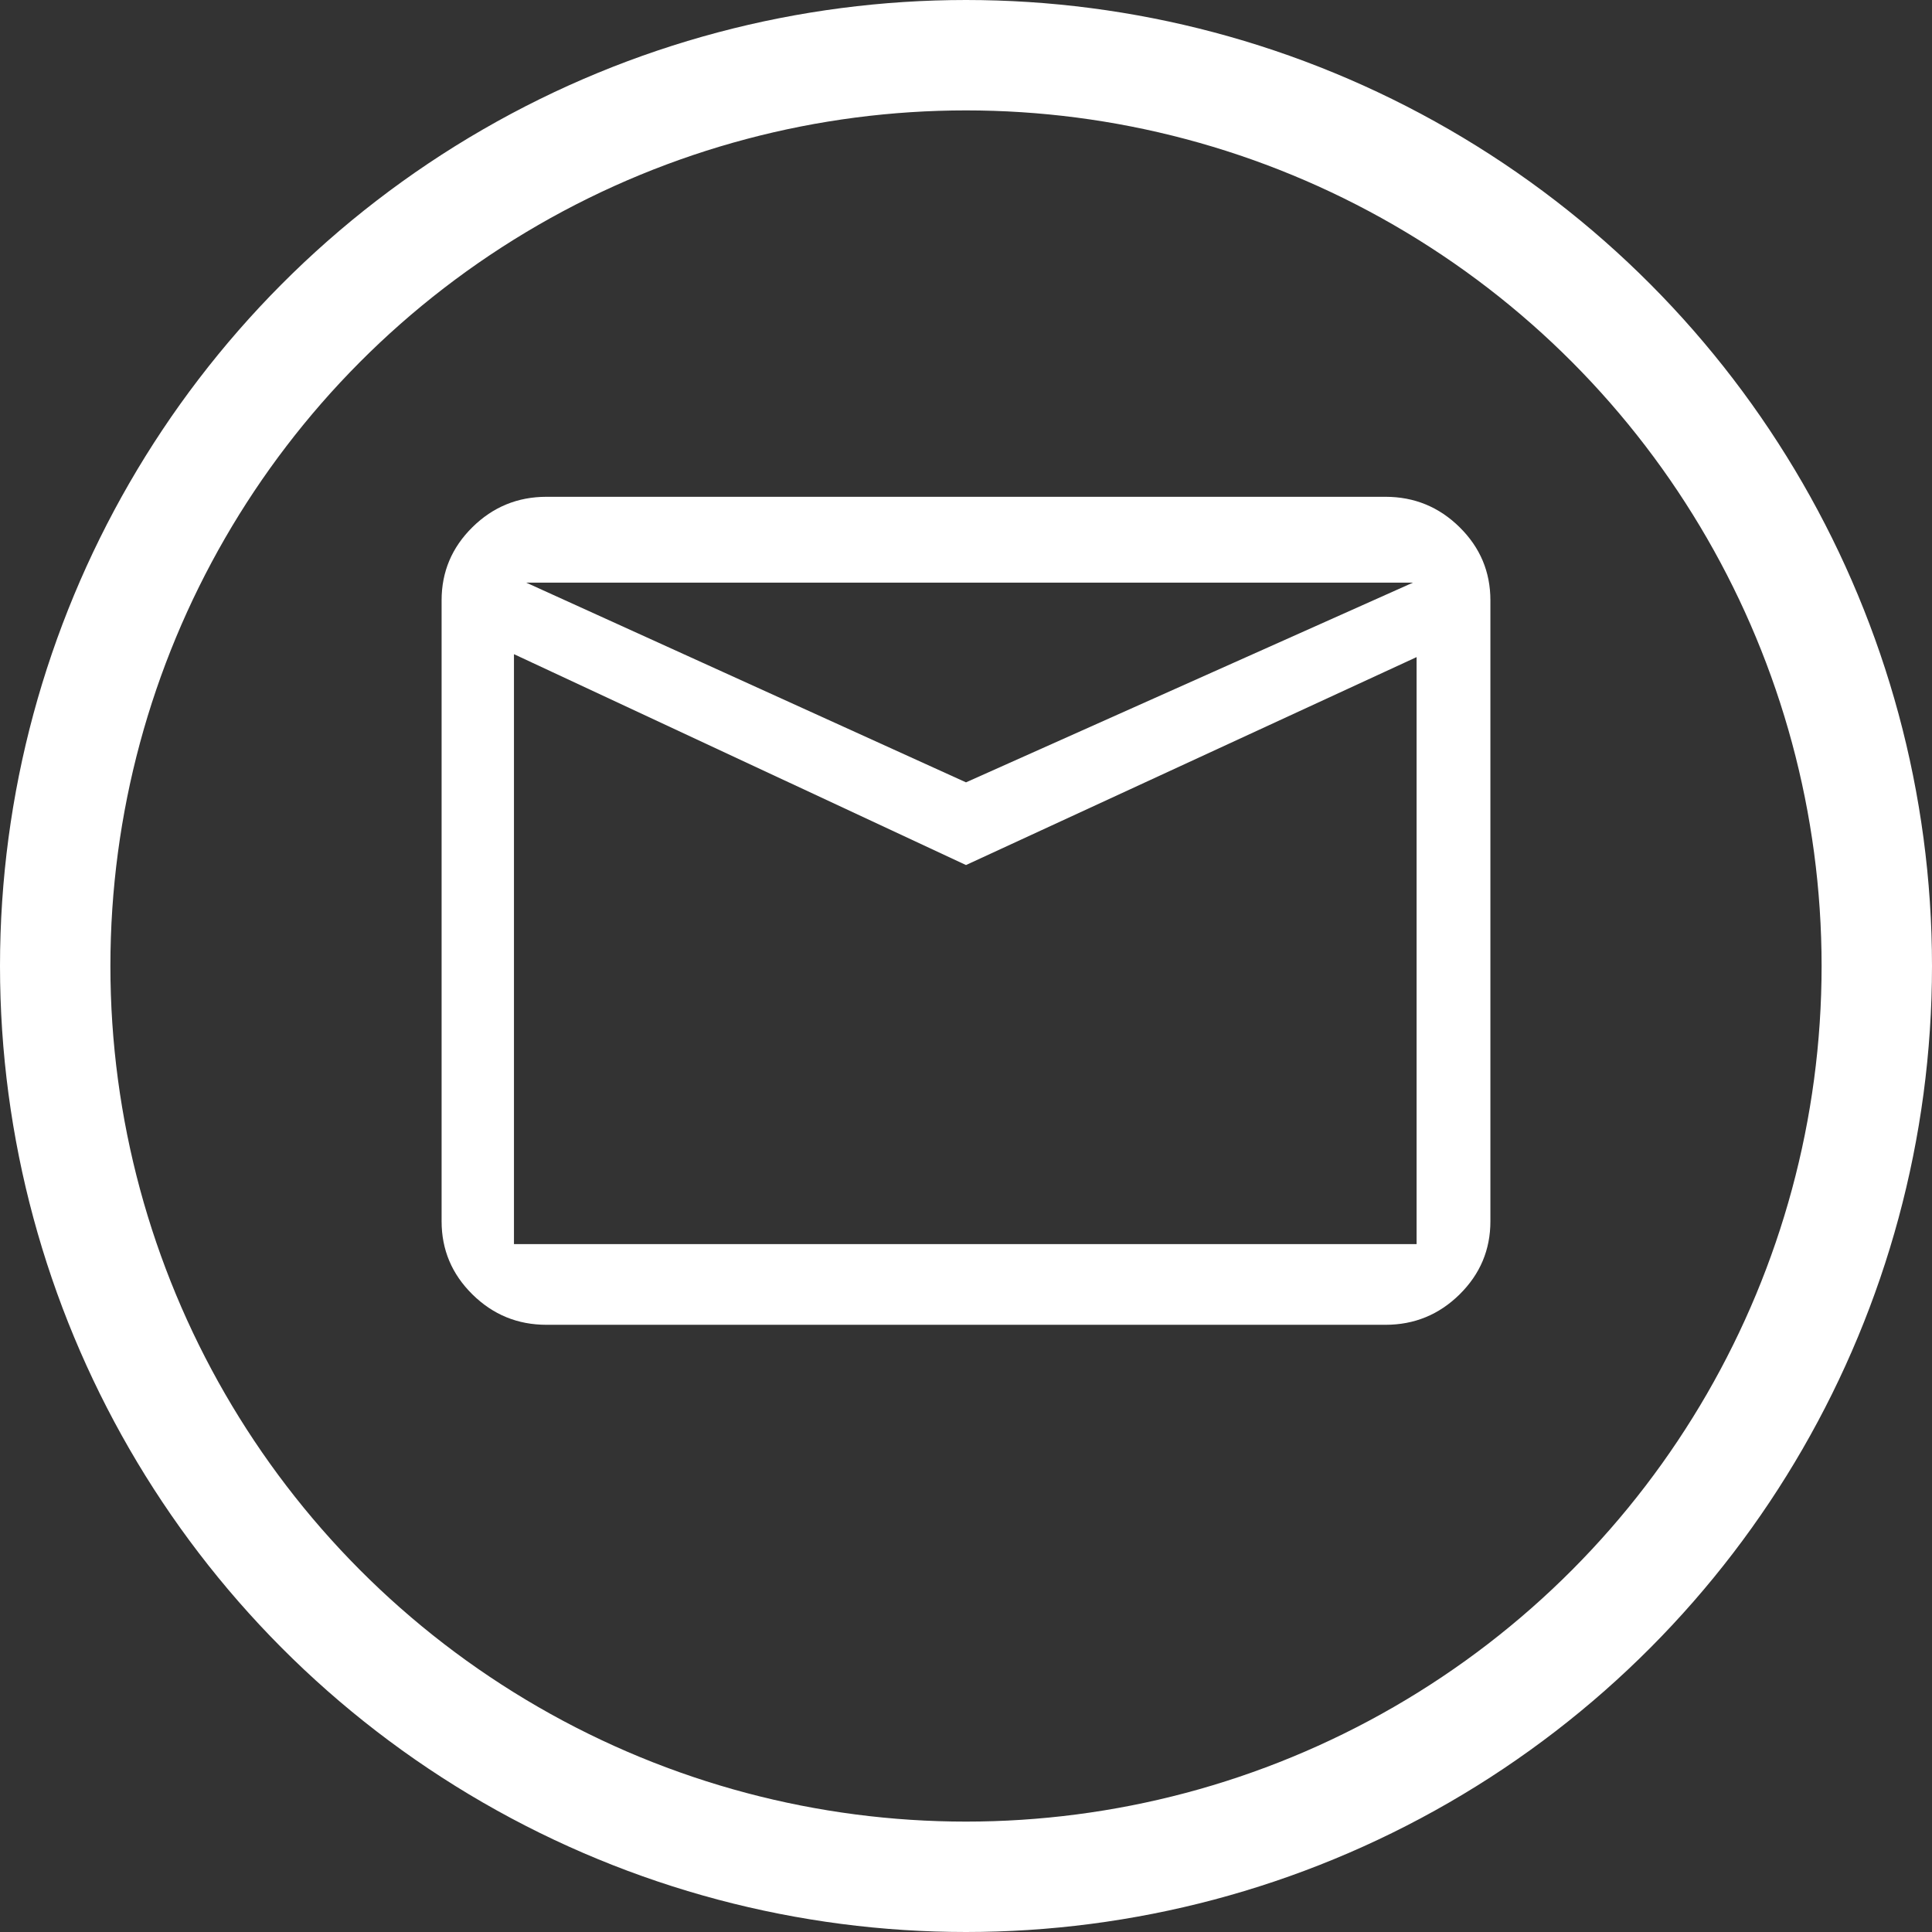 <?xml version="1.0" encoding="UTF-8"?>
<svg width="35px" height="35px" viewBox="0 0 35 35" version="1.1" xmlns="http://www.w3.org/2000/svg" xmlns:xlink="http://www.w3.org/1999/xlink">
    <rect x="0" y="0" width="35" height="35" fill="#333333" stroke="none"/>
    <title>ico-contact-lead-magnet</title>
    <g id="DS-Home-2025" stroke="none" stroke-width="1" fill="none" fill-rule="evenodd">
        <g id="DS-Home-2025-lead-Magnet-A" transform="translate(-608, -160)">
            <g id="Group-18" transform="translate(-2, 133)">
                <g id="Grupo-5" transform="translate(602, 0)">
                    <g id="ico-contact-lead-magnet" transform="translate(8, 27)">
                        <circle id="Oval" stroke="#FFFFFF" stroke-width="2" cx="17.5" cy="17.5" r="16.5"></circle>
                        <g id="mail_24dp_1F1F1F_FILL0_wght400_GRAD0_opsz24" transform="translate(8, 9)" fill="#FFFFFF" fill-rule="nonzero">
                            <path d="M1.9,15 C1.377,15 0.93,14.816 0.558,14.449 C0.186,14.082 0,13.641 0,13.125 L0,1.875 C0,1.359 0.186,0.918 0.558,0.551 C0.93,0.184 1.377,0 1.9,0 L17.1,0 C17.622,0 18.07,0.184 18.442,0.551 C18.814,0.918 19,1.359 19,1.875 L19,13.125 C19,13.641 18.814,14.082 18.442,14.449 C18.07,14.816 17.622,15 17.1,15 L1.9,15 Z M9.5,6.671 L1.311,2.851 L1.311,13.538 L17.663,13.538 L17.663,2.904 L9.5,6.671 Z M9.5,5.173 L17.597,1.555 L1.533,1.555 L9.5,5.173 Z M2,3 L2,1 L2,13 L2,3 Z" id="Forma"></path>
                        </g>
                    </g>
                </g>
            </g>
        </g>
    </g>
</svg>